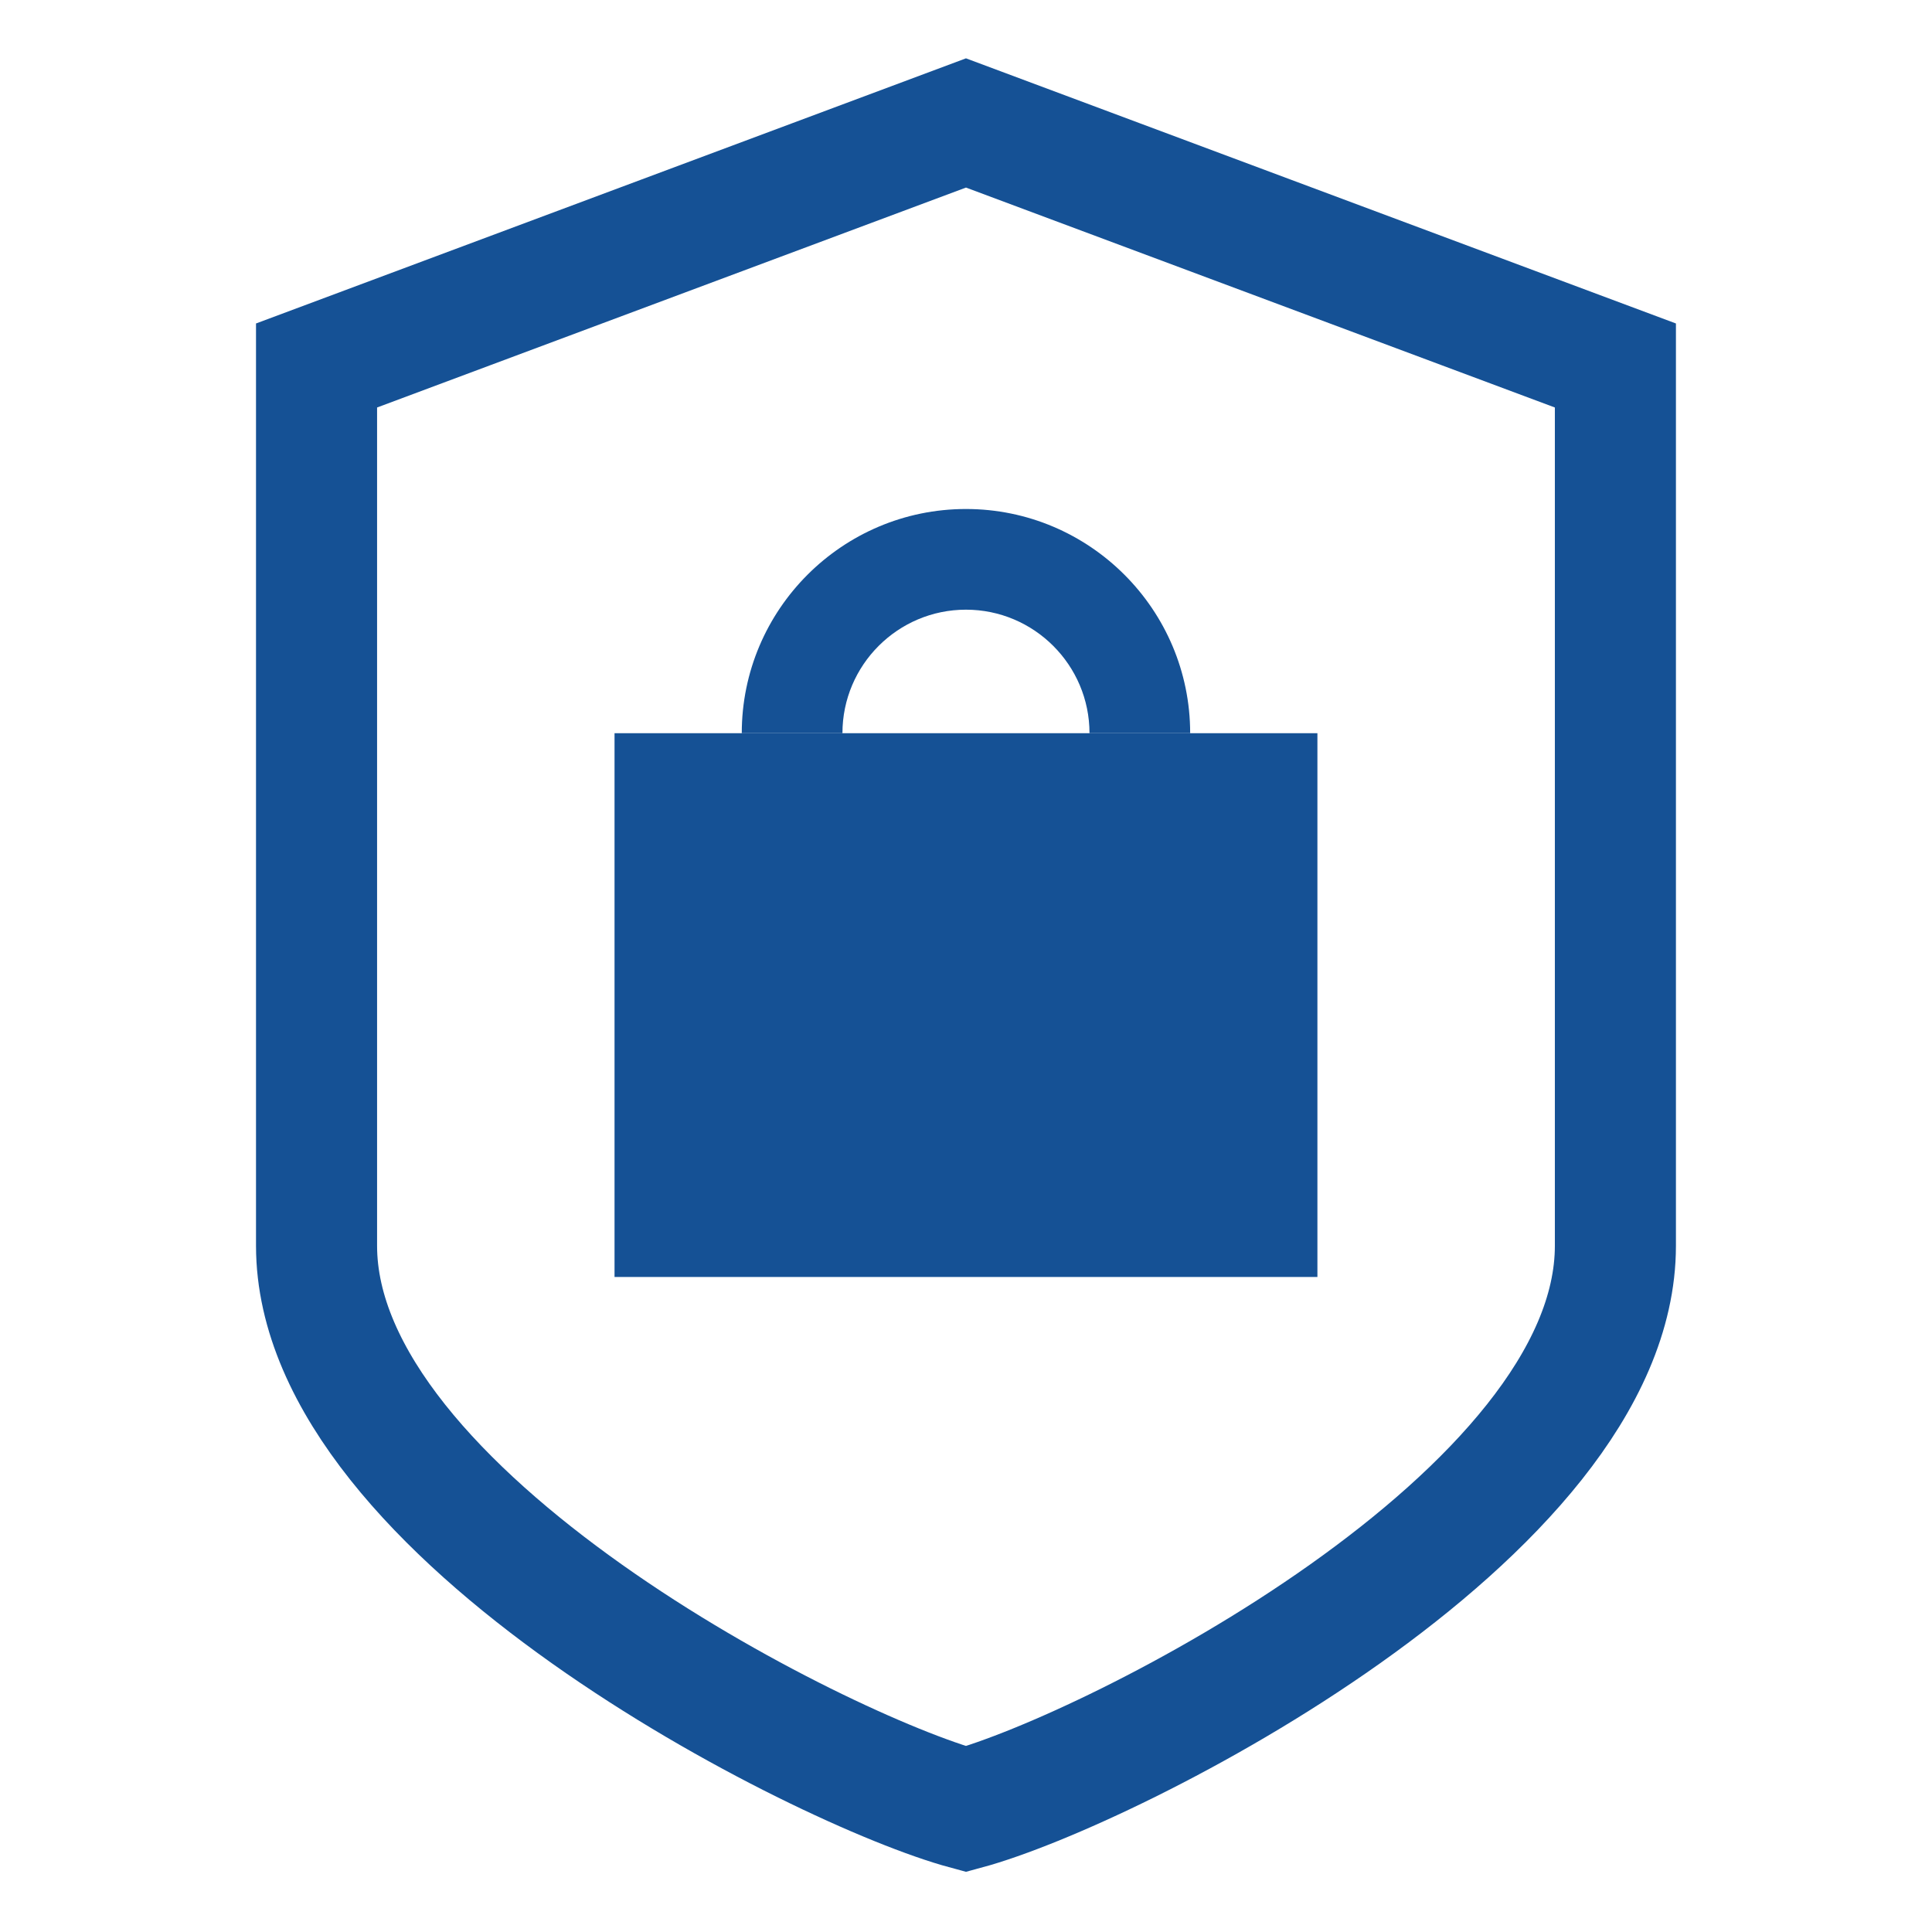<?xml version="1.0" encoding="UTF-8"?><svg id="Ebene_1" xmlns="http://www.w3.org/2000/svg" viewBox="0 0 338.31 338.31"><defs><style>.cls-1{fill:#155195;}.cls-2{fill:none;stroke:#155195;stroke-miterlimit:10;stroke-width:21.2px;}</style></defs><path class="cls-2" d="m169.15,316.79c-25.35-6.85-113.72-51.38-113.72-98.65,0-44.53,0-154.14,0-154.14l113.72-42.47s113.72,42.47,113.72,42.47v154.14c0,47.27-88.37,91.8-113.72,98.65h0Z"/><rect class="cls-1" x="107.61" y="128.39" width="123.08" height="95.22"/><path class="cls-1" d="m208.41,128.39h-17.63c0-11.92-9.7-21.63-21.63-21.63s-21.63,9.7-21.63,21.63h-17.63c0-21.65,17.61-39.26,39.26-39.26s39.26,17.61,39.26,39.26Z"/></svg>